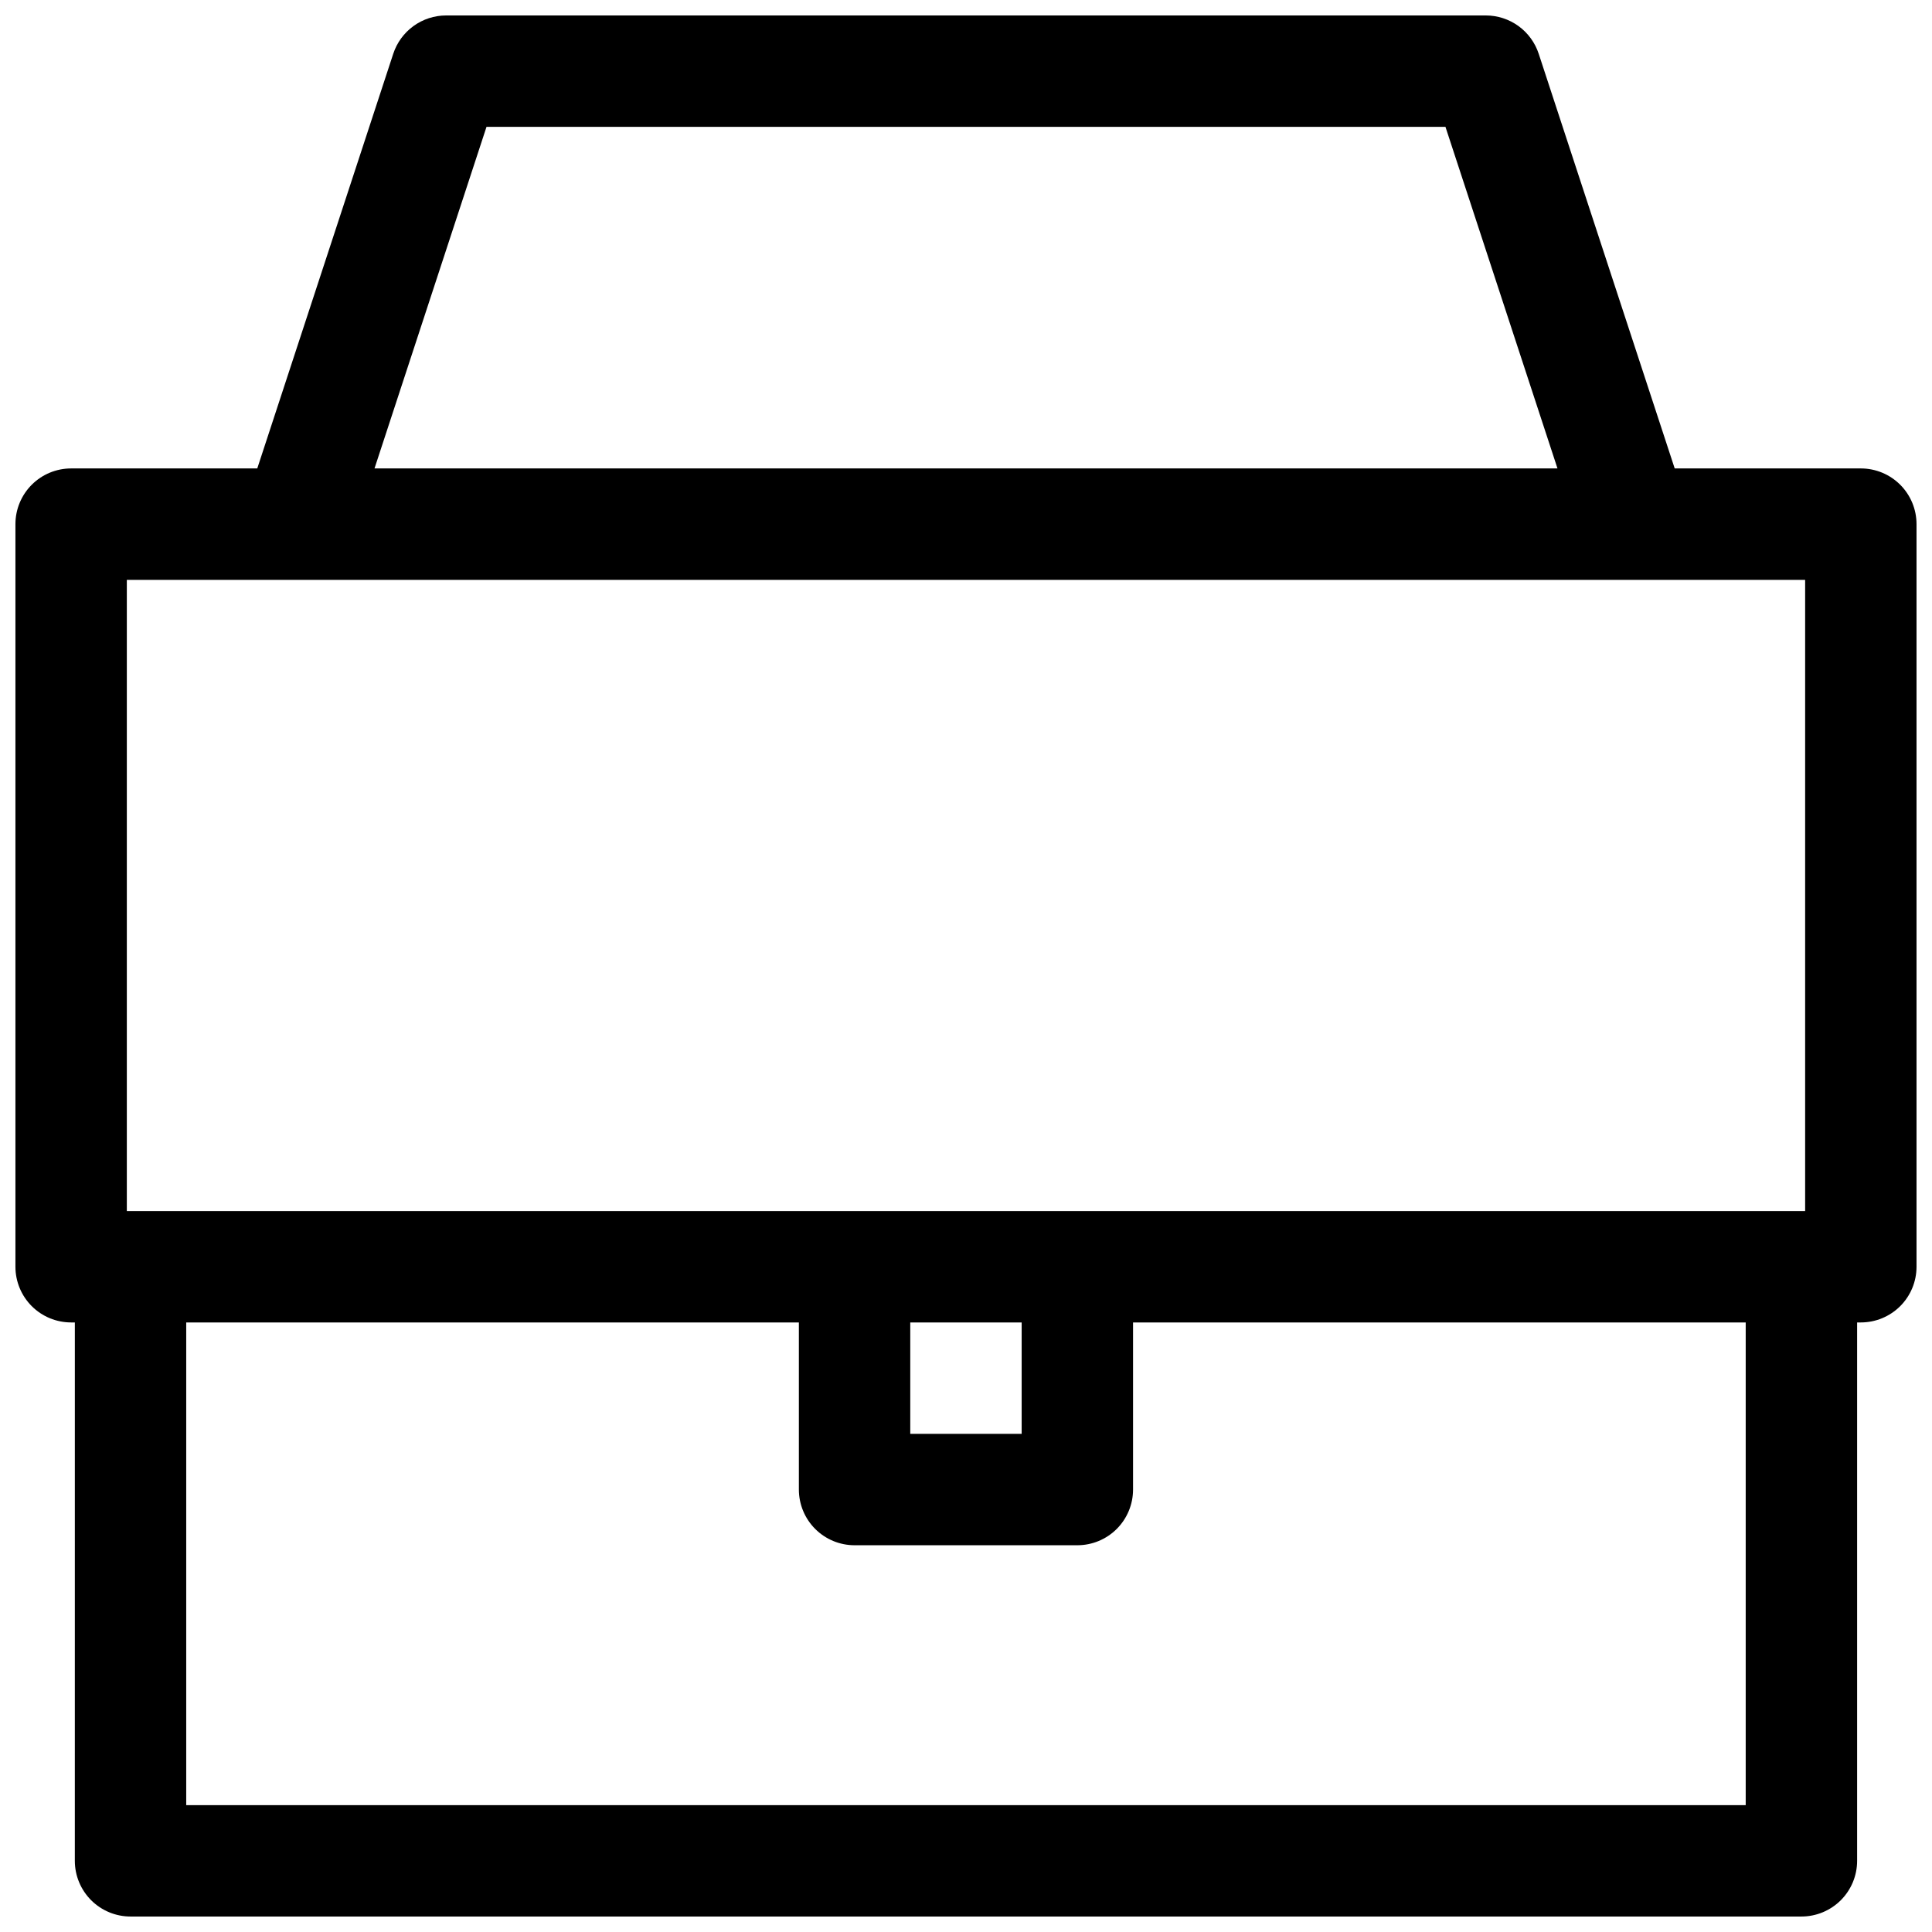 <?xml version="1.0" encoding="UTF-8"?>
<!-- Uploaded to: ICON Repo, www.svgrepo.com, Generator: ICON Repo Mixer Tools -->
<svg width="800px" height="800px" version="1.1" viewBox="144 144 512 512" xmlns="http://www.w3.org/2000/svg">
 <defs>
  <clipPath id="a">
   <path d="m148.09 148.09h503.81v503.81h-503.81z"/>
  </clipPath>
 </defs>
 <g clip-path="url(#a)">
  <path d="m637.14 268.14h-49.328l-36.035-109.88c-0.969-2.953-2.844-5.527-5.363-7.356-2.519-1.824-5.551-2.809-8.66-2.809h-275.52c-3.109 0-6.141 0.984-8.66 2.809-2.516 1.828-4.394 4.402-5.363 7.356l-36.031 109.88h-49.328c-3.918 0-7.672 1.555-10.438 4.324-2.769 2.769-4.324 6.523-4.324 10.438v196.8c0 3.914 1.555 7.668 4.324 10.438 2.766 2.766 6.519 4.32 10.438 4.32h0.984l-0.004 142.68c0 3.914 1.559 7.668 4.324 10.438 2.769 2.766 6.523 4.32 10.438 4.32h442.8c3.914 0 7.668-1.555 10.438-4.32 2.769-2.769 4.324-6.523 4.324-10.438v-142.68h0.984c3.914 0 7.668-1.555 10.438-4.32 2.766-2.769 4.32-6.523 4.32-10.438v-196.8c0-3.914-1.555-7.668-4.32-10.438-2.769-2.769-6.523-4.324-10.438-4.324zm-364.21-90.527h254.13l29.688 90.527h-313.5zm-95.32 120.05h444.77v167.28h-444.77zm207.62 196.8h29.52v29.52l-29.52 0.004zm221.4 127.92h-413.28v-127.92h162.36v44.281c0 3.914 1.555 7.668 4.324 10.438 2.766 2.769 6.519 4.324 10.434 4.324h59.043c3.914 0 7.668-1.555 10.438-4.324 2.766-2.769 4.32-6.523 4.32-10.438v-44.281h162.36z"/>
 </g>
</svg>